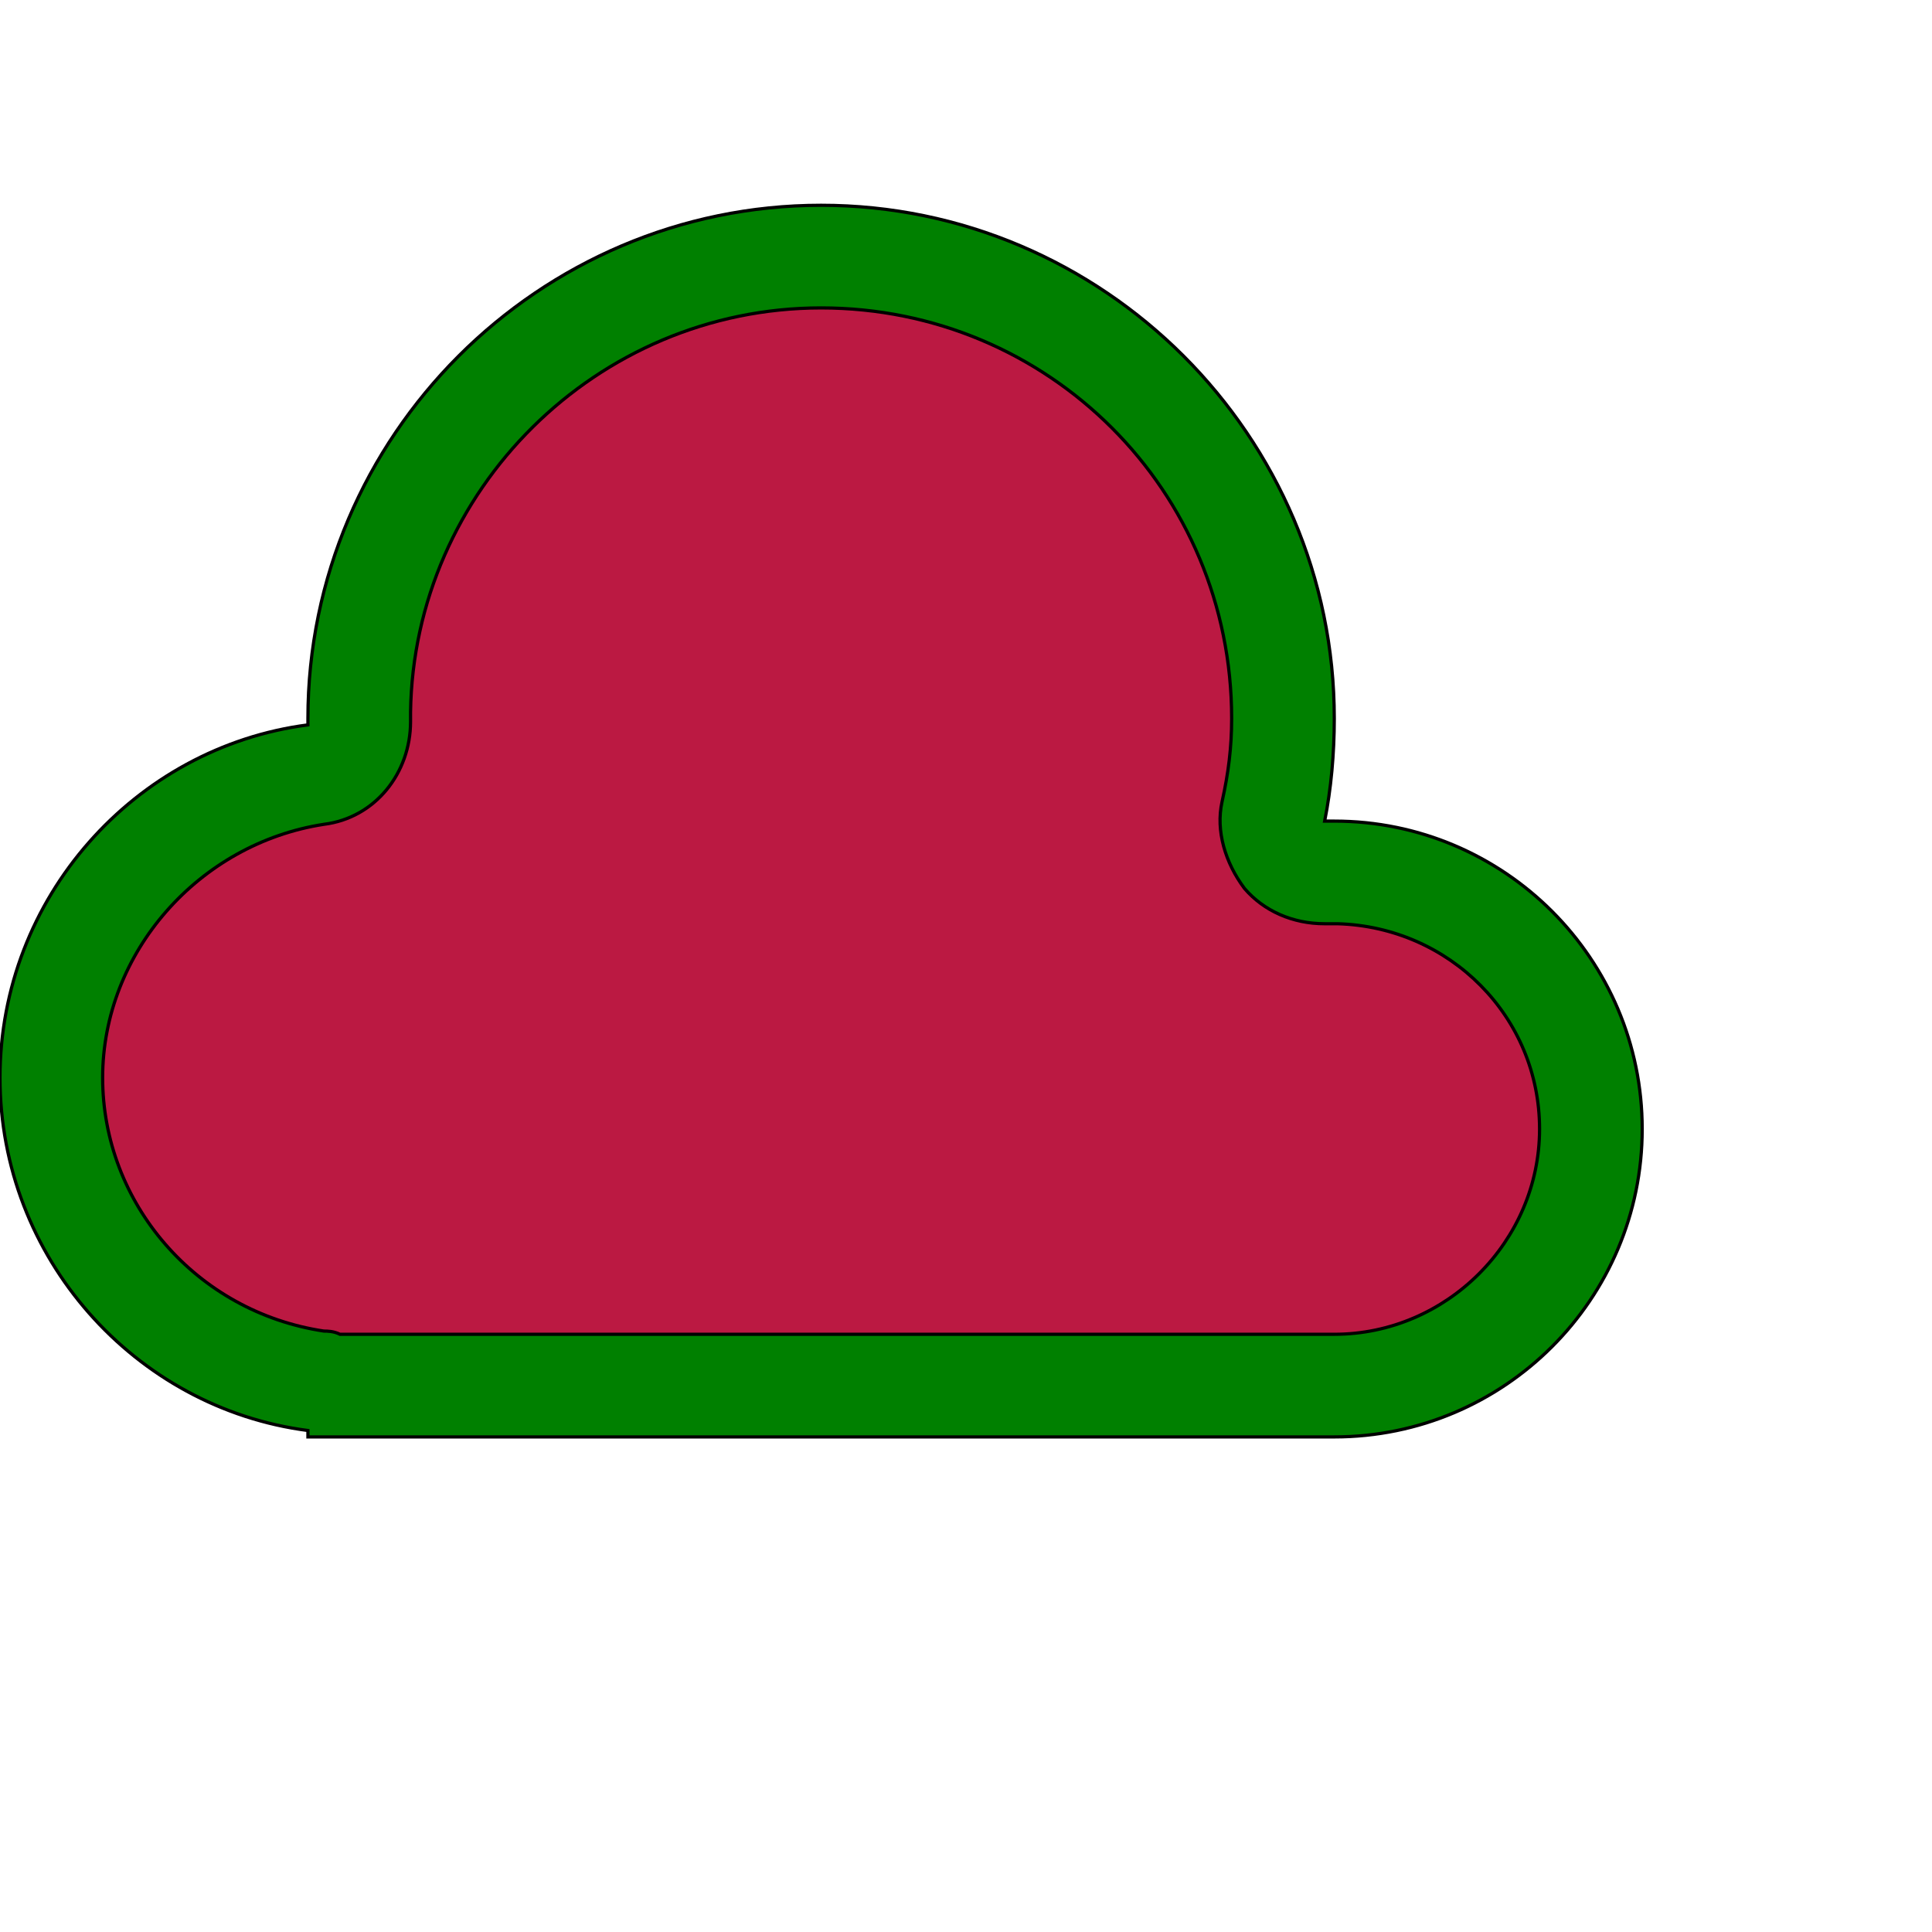 <svg id="th_ele_cloud-1" width="100%" height="100%" xmlns="http://www.w3.org/2000/svg" version="1.1" xmlns:xlink="http://www.w3.org/1999/xlink" xmlns:svgjs="http://svgjs.com/svgjs" preserveAspectRatio="xMidYMin slice" data-uid="ele_cloud-1" data-keyword="ele_cloud-1" viewBox="0 0 512 512" transform="matrix(0.85,0,0,0.85,0,0)" data-colors="[&quot;#008000&quot;,&quot;#008000&quot;,&quot;#bb1942&quot;]"><defs id="SvgjsDefs7437" fill="#008000"></defs><path id="th_ele_cloud-1_0" d="M416 256C415 256 414 256 413 256C415 246 416 235 416 224C416 136 344 64 256 64C168 64 96 136 96 224C96 225 96 225 96 226C42 233 0 280 0 336C0 392 42 439 96 446L96 448L416 448C469 448 512 405 512 352C512 299 469 256 416 256Z " fill-rule="evenodd" fill="#008000" stroke-width="1" stroke="#000000"></path><path id="th_ele_cloud-1_1" d="M416 416L106 416C104 415 102 415 101 415C61 409 32 375 32 336C32 297 62 263 101 257C117 255 128 241 128 225C128 224 128 223 128 222C129 153 186 96 256 96C327 96 384 153 384 224C384 233 383 241 381 250C379 259 382 269 388 277C394 284 403 288 413 288C413 288 413 288 414 288C415 288 416 288 417 288C452 289 480 317 480 352C480 387 451 416 416 416Z " fill-rule="evenodd" fill="#bb1942" stroke-width="1" stroke="#000000"></path></svg>